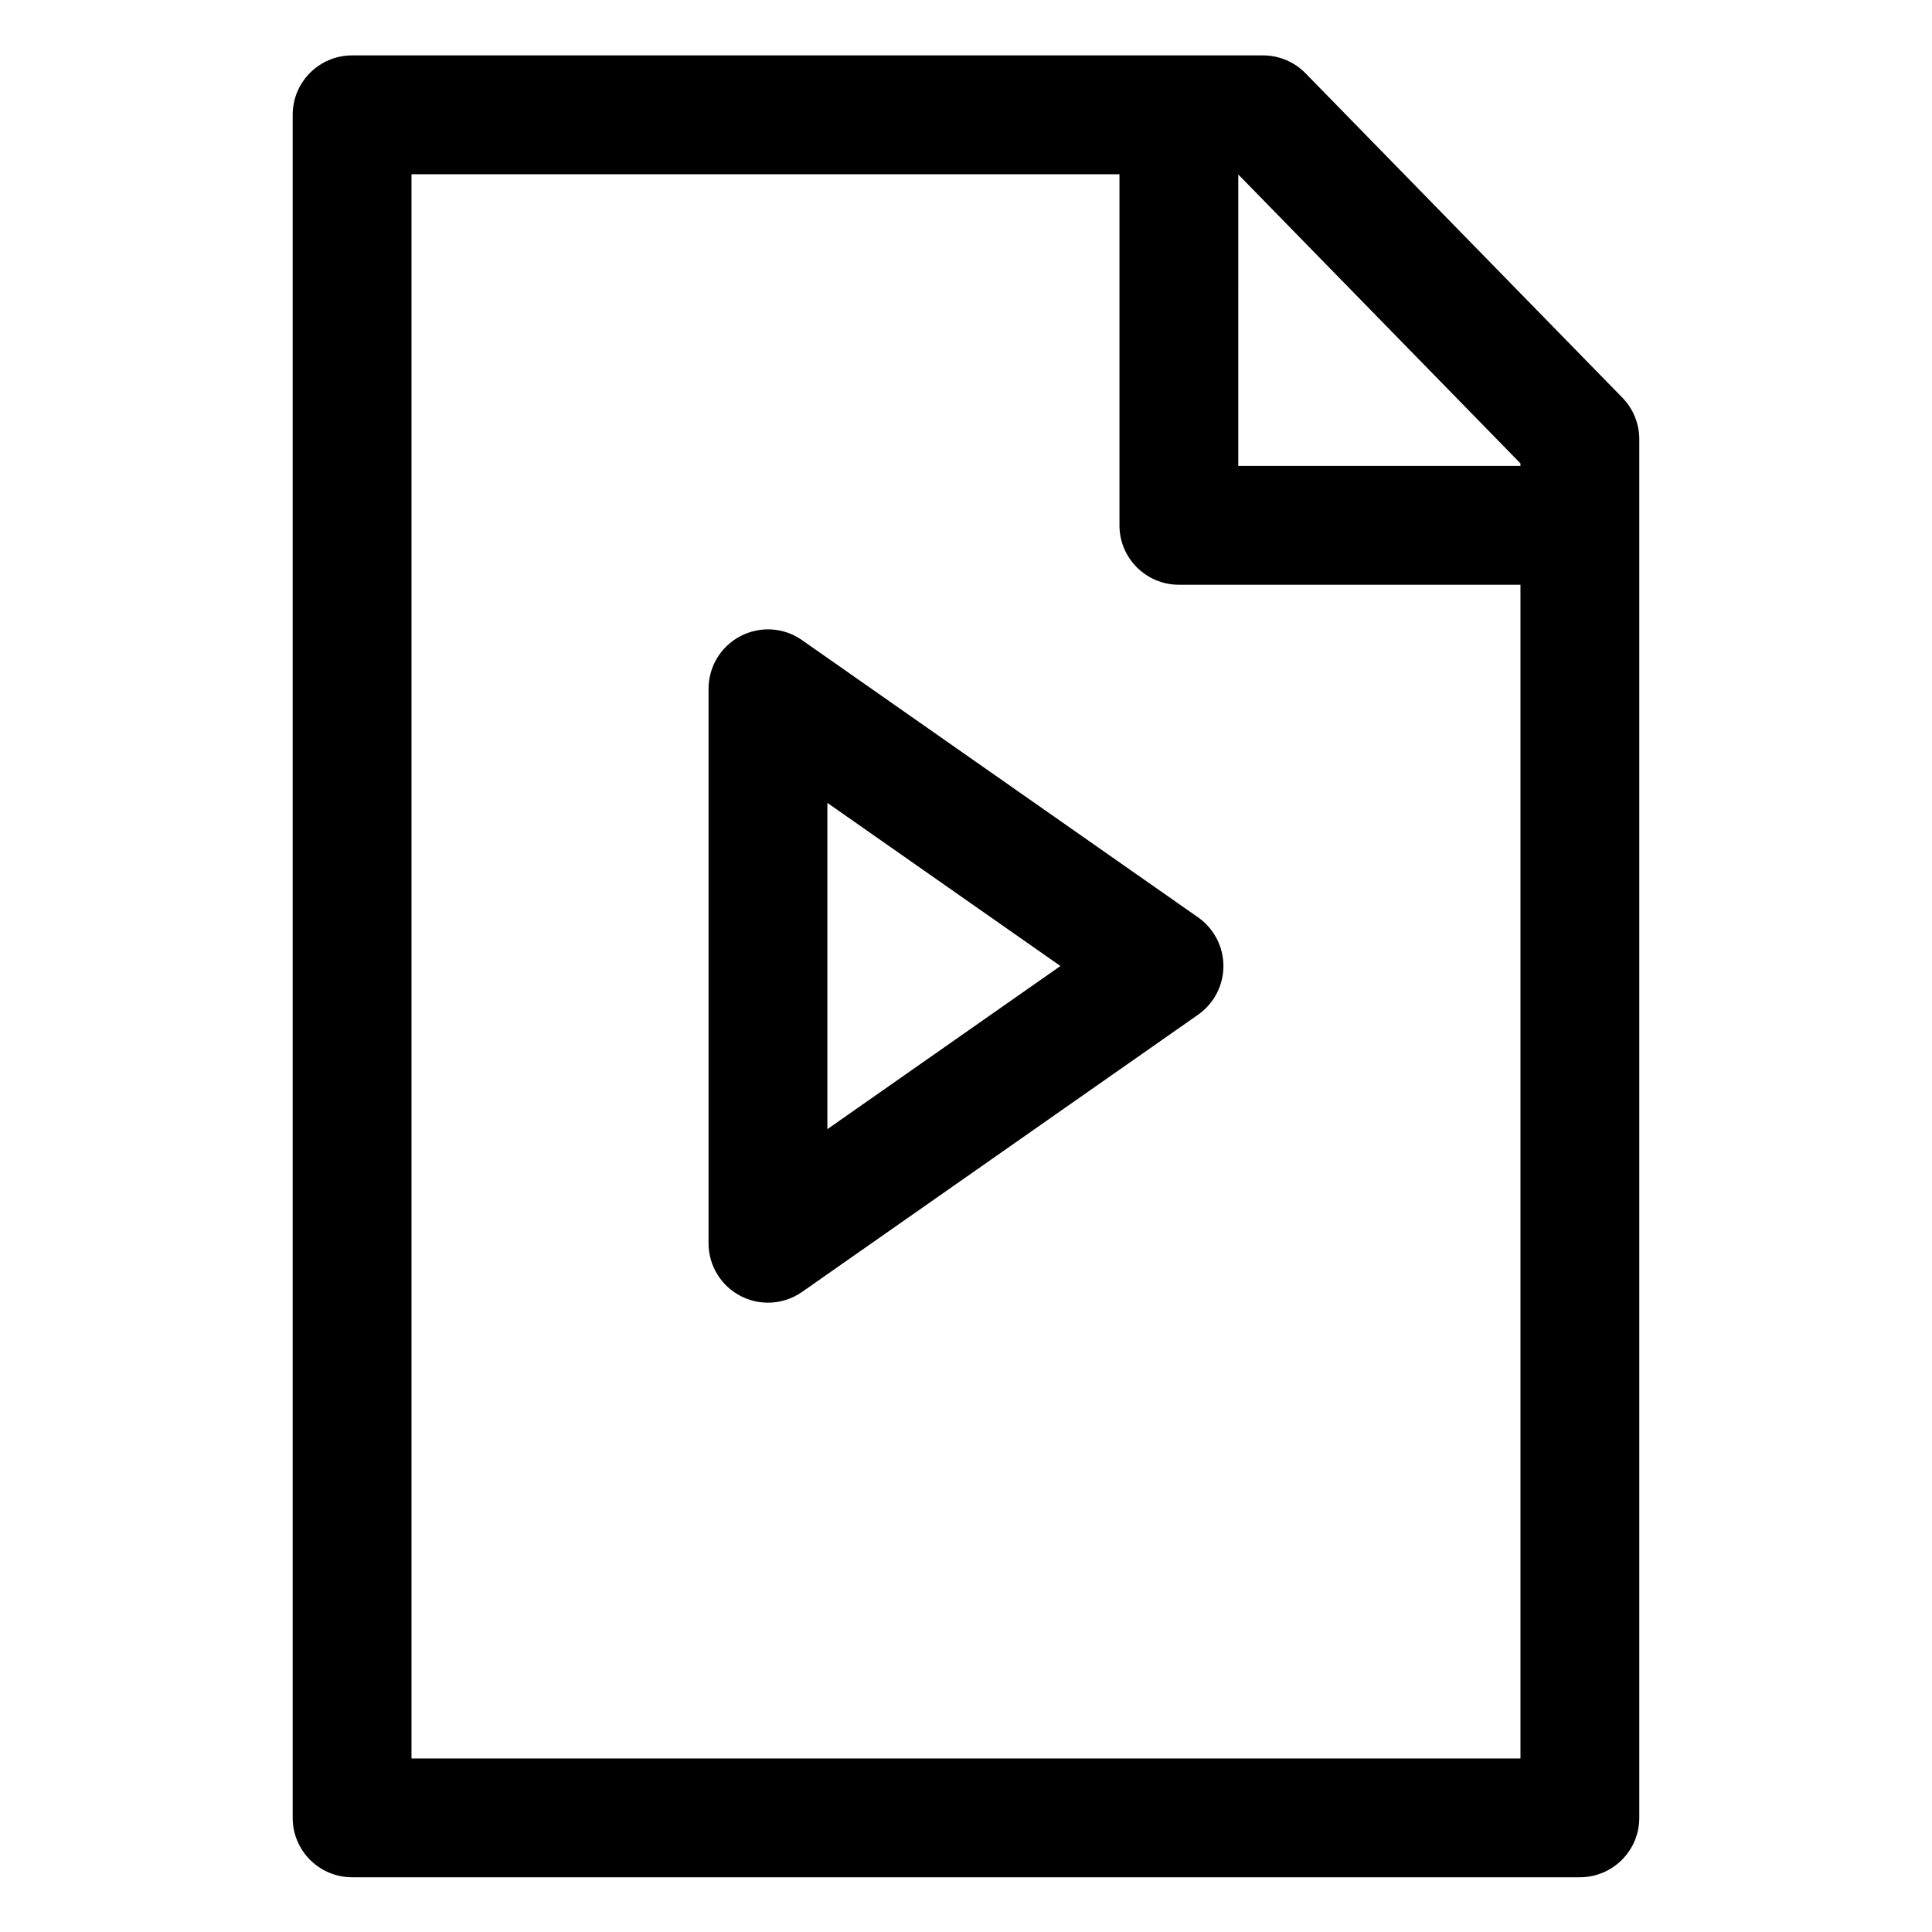 <?xml version="1.0" encoding="UTF-8"?>
<!-- Uploaded to: ICON Repo, www.svgrepo.com, Generator: ICON Repo Mixer Tools -->
<svg fill="#000000" width="800px" height="800px" version="1.1" viewBox="144 144 512 512" xmlns="http://www.w3.org/2000/svg">
 <g>
  <path d="m340.25 312.57c-5.207 2.707-8.477 8.086-8.477 13.961v146.95c0 5.875 3.269 11.254 8.477 13.961 2.285 1.195 4.777 1.781 7.269 1.781 3.168 0 6.336-0.965 9.031-2.848l104.96-73.473c4.199-2.941 6.711-7.762 6.711-12.895 0-5.137-2.512-9.953-6.715-12.895l-104.96-73.473c-4.797-3.375-11.078-3.785-16.297-1.066zm23.012 44.199 61.766 43.234-61.766 43.234z"/>
  <path d="m573.95 249.39-83.969-85.969c-2.965-3.031-7.023-4.742-11.266-4.742h-241.41c-8.691 0-15.742 7.051-15.742 15.742v451.33c0 8.691 7.051 15.742 15.742 15.742h325.38c8.691 0 15.742-7.051 15.742-15.742v-365.36c0-4.113-1.609-8.059-4.477-11zm-27.012 360.62h-293.89v-419.84h187.62v93.051c0 8.691 7.051 15.742 15.742 15.742h90.527zm0-342.54h-74.785l0.004-77.234 74.781 76.566z"/>
 </g>
</svg>